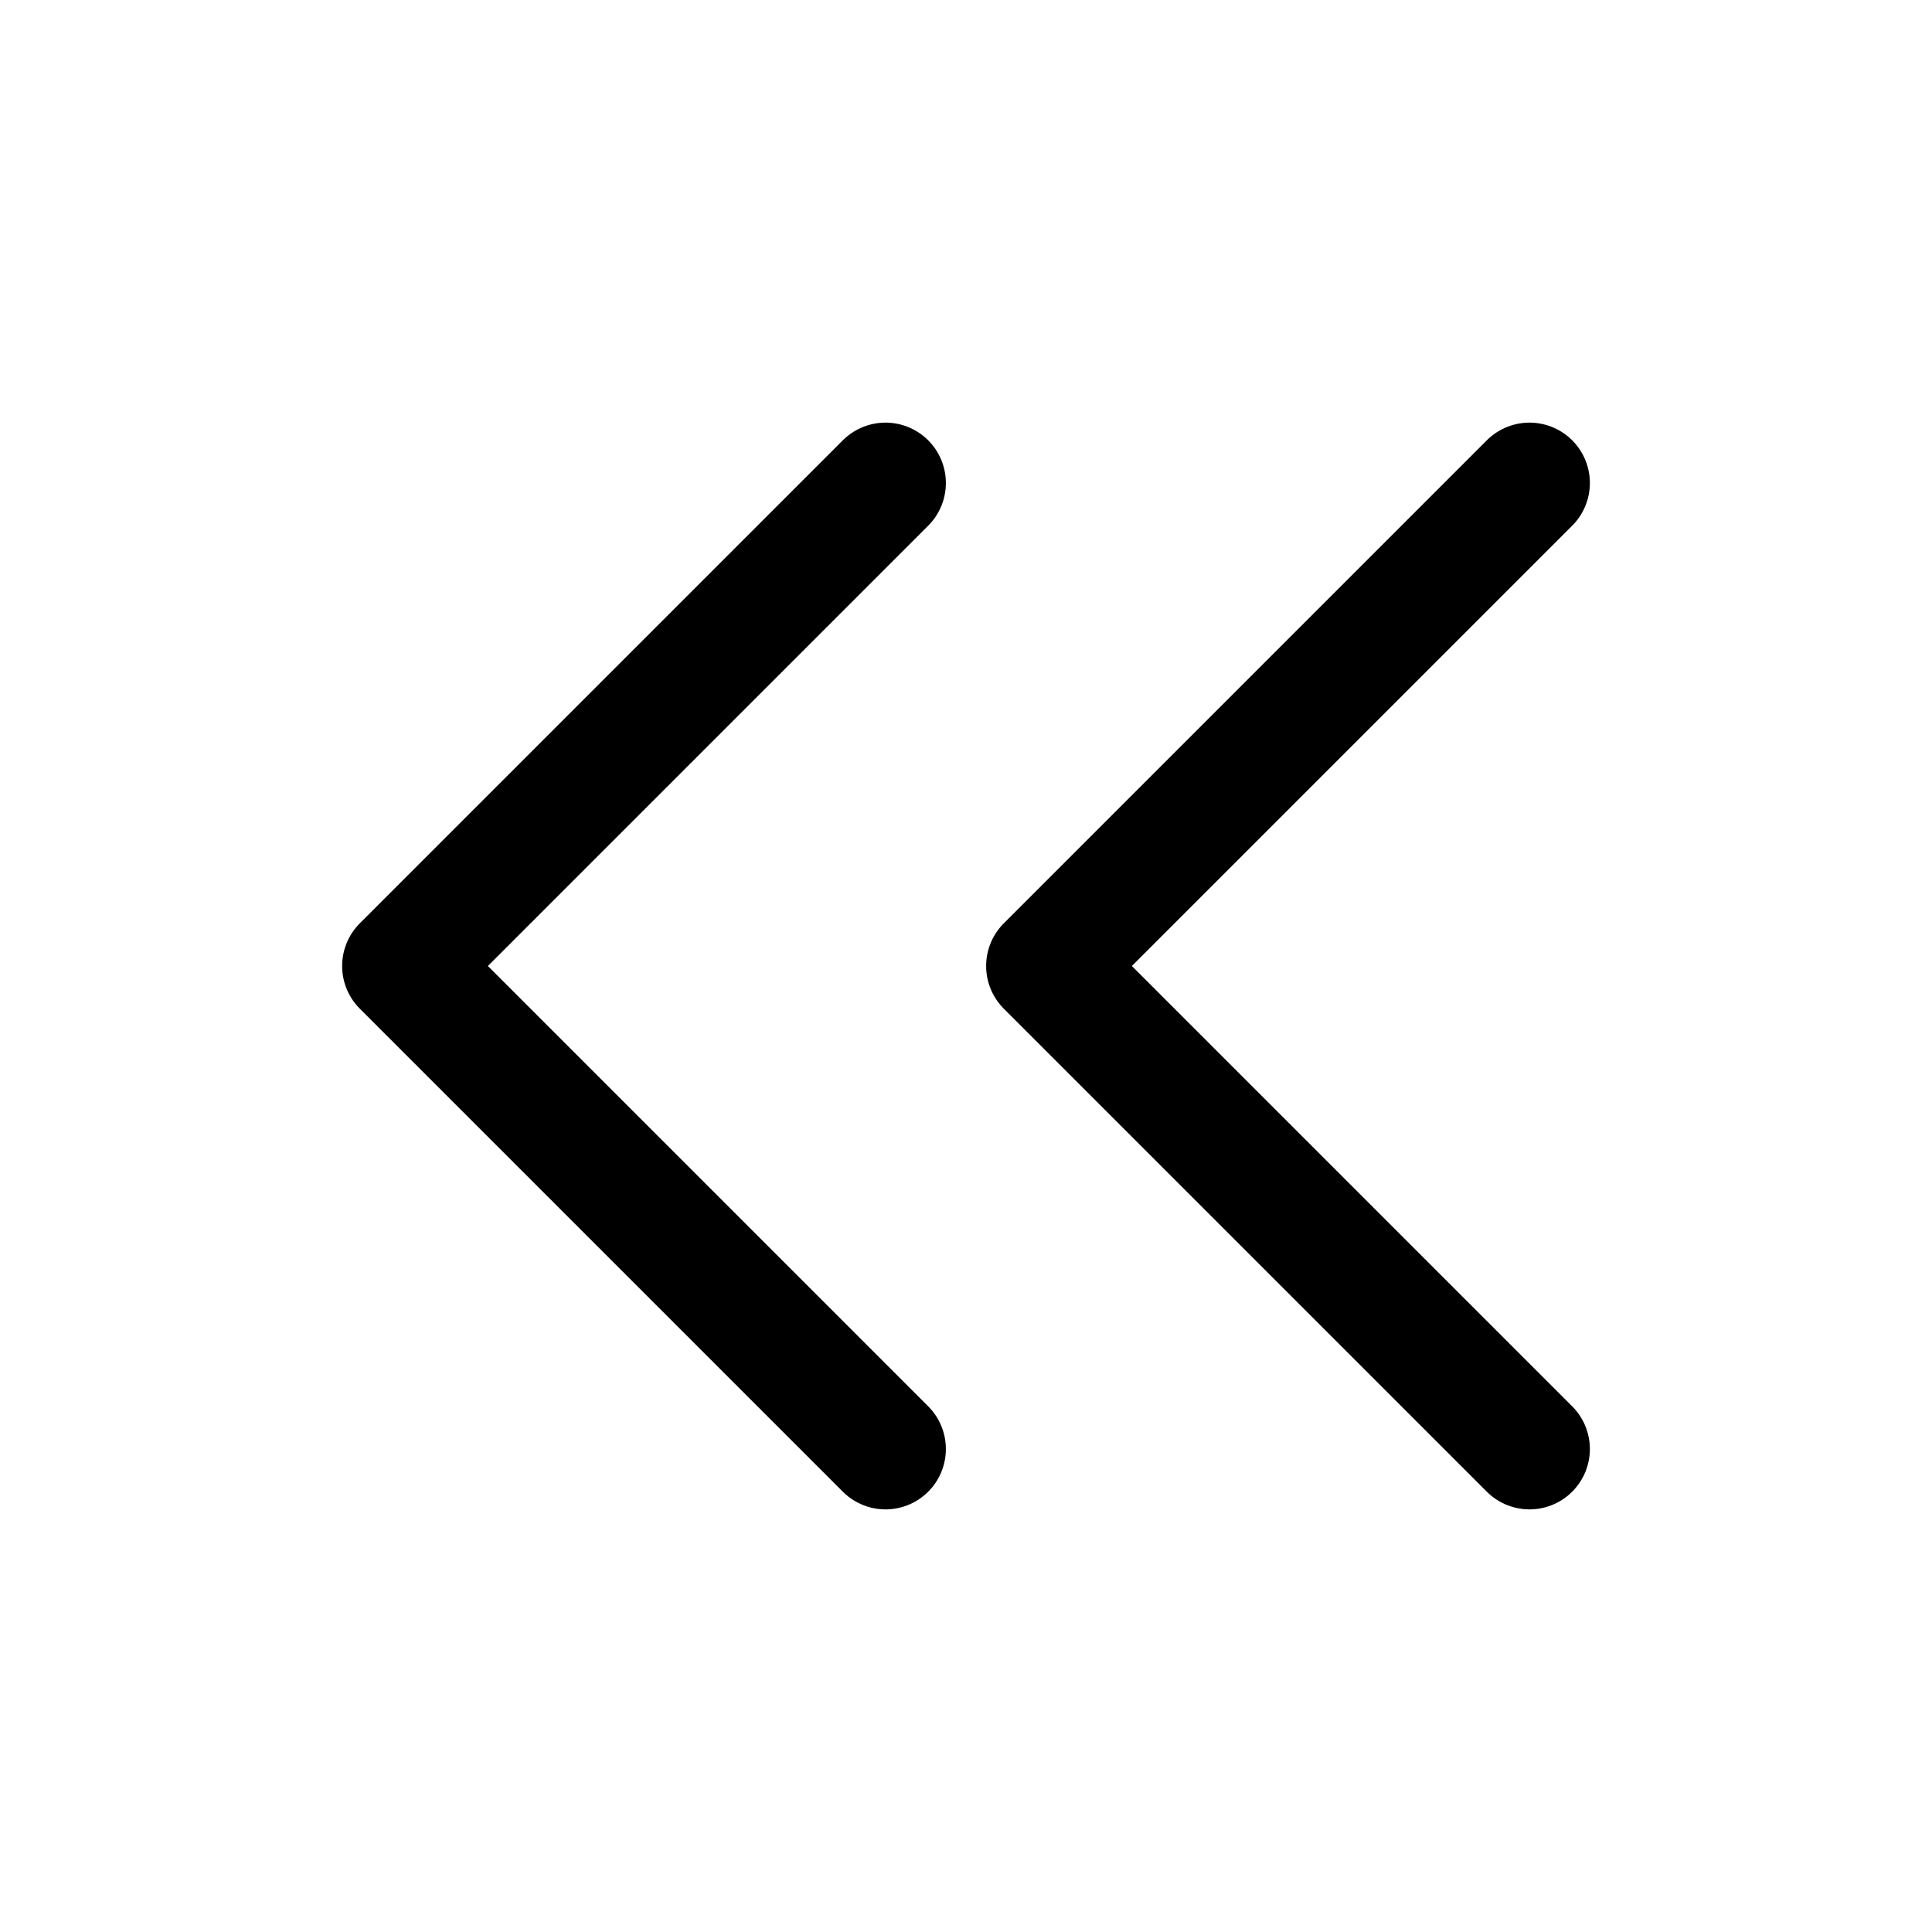 <svg width="24" height="24" viewBox="0 0 24 24" stroke-width="1.5" fill="none" xmlns="http://www.w3.org/2000/svg">
<path d="M11 6L5 12L11 18" stroke="currentColor" stroke-linecap="round" stroke-linejoin="round"/>
<path d="M19 6L13 12L19 18" stroke="currentColor" stroke-linecap="round" stroke-linejoin="round"/>
</svg>
